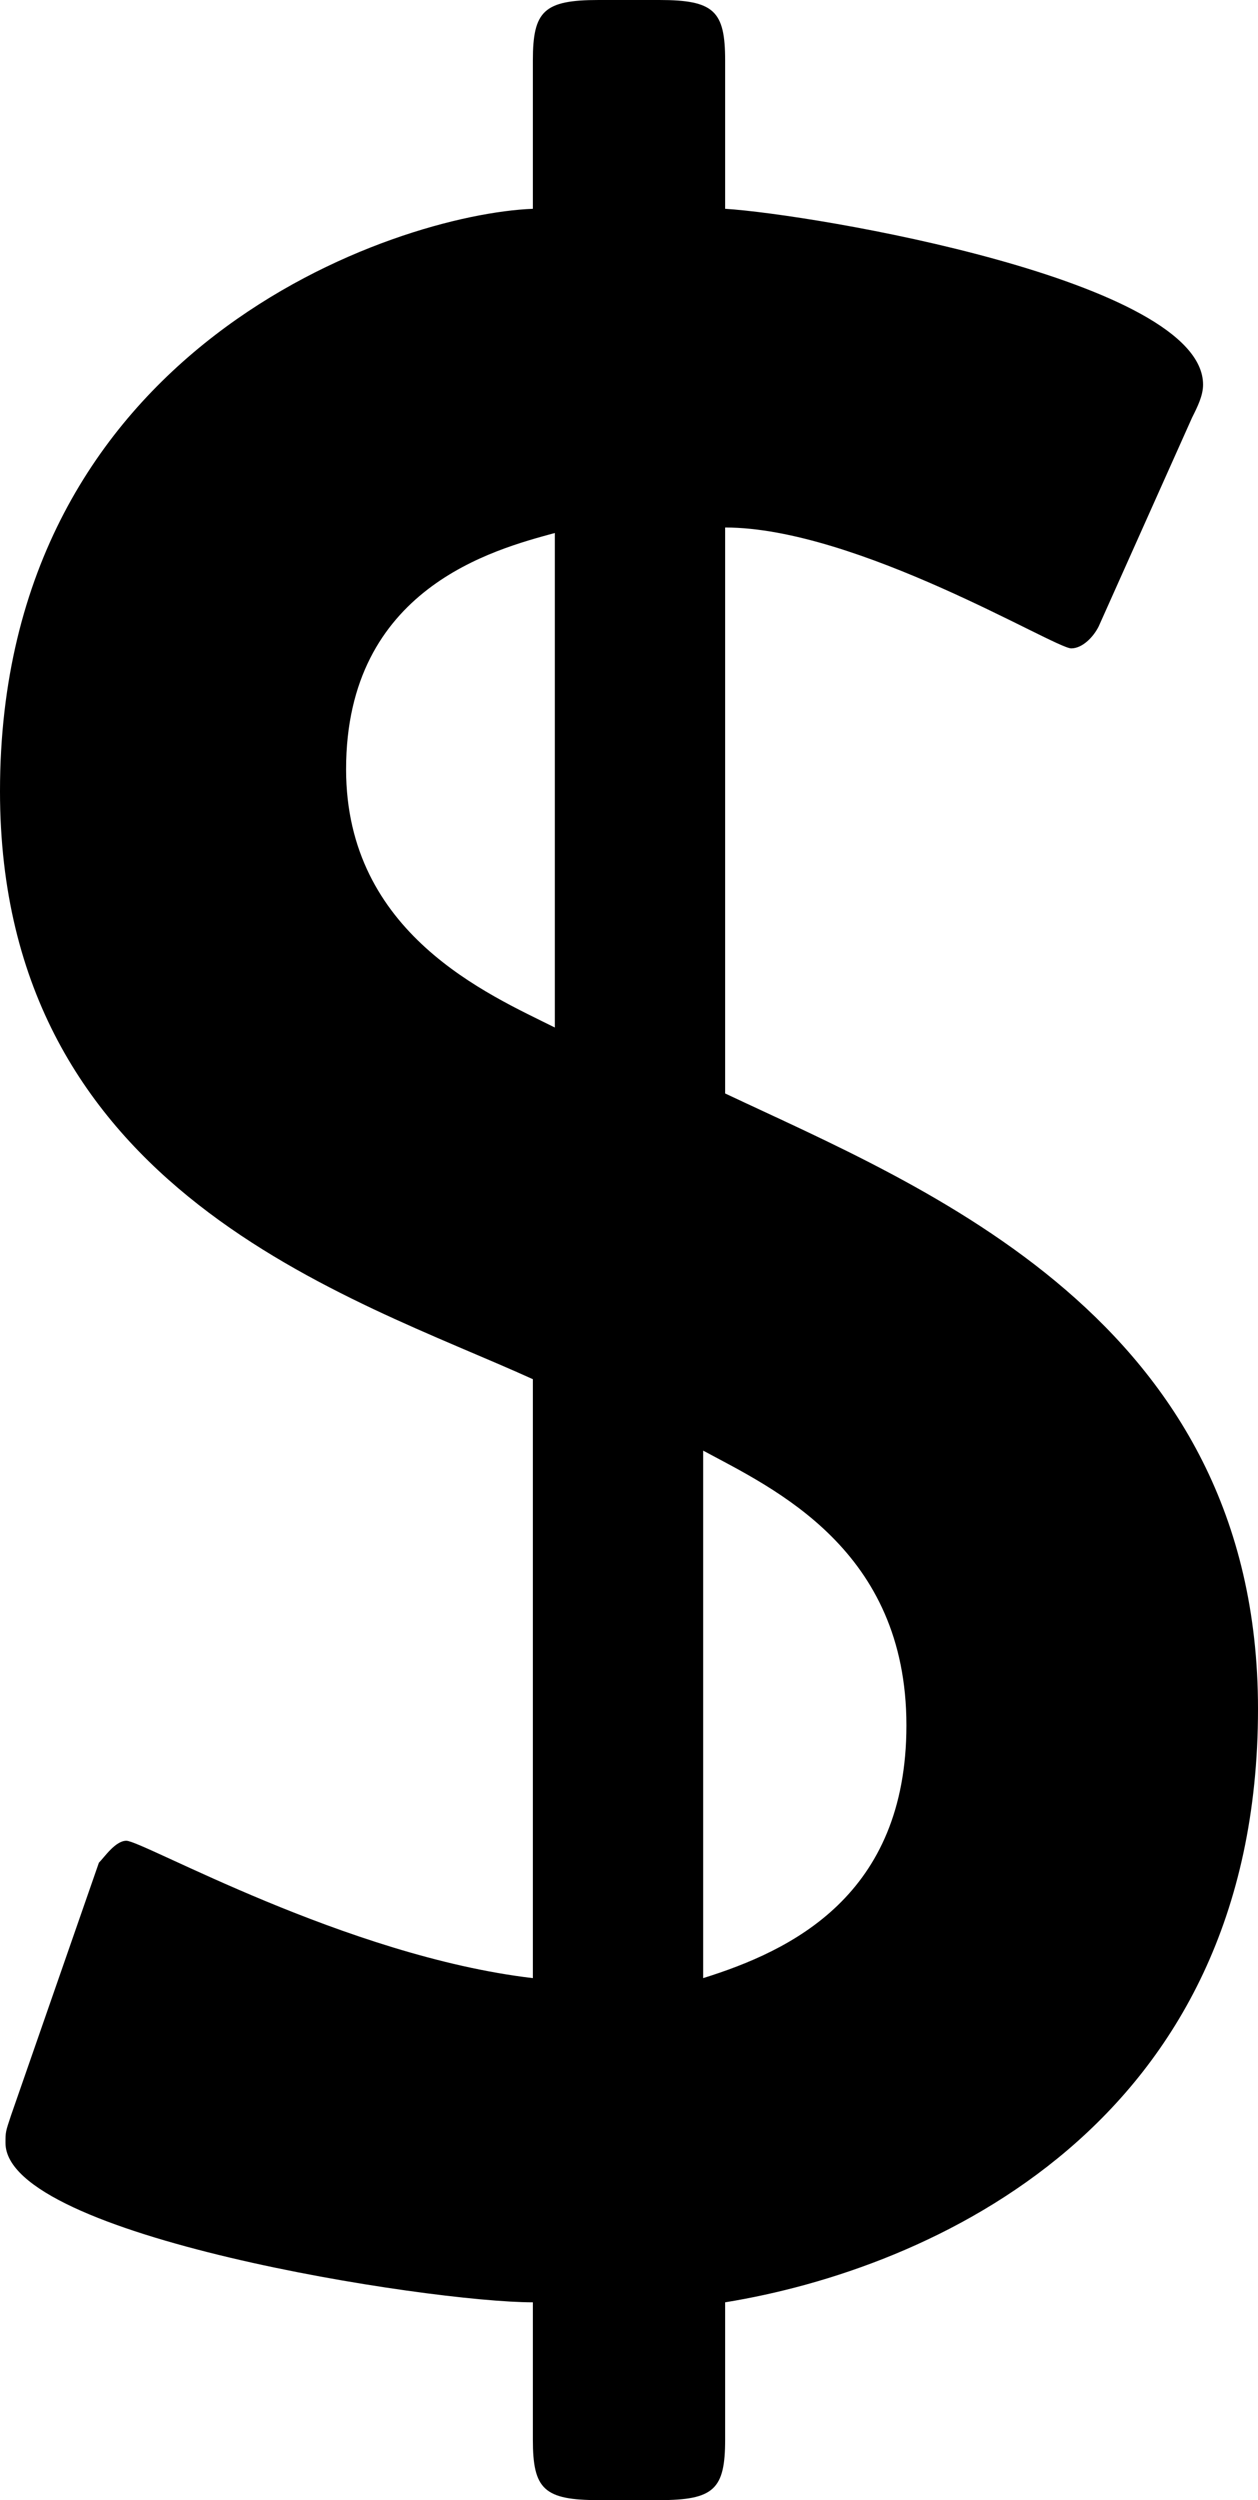 <?xml version="1.0" encoding="UTF-8"?> <svg xmlns="http://www.w3.org/2000/svg" xmlns:xlink="http://www.w3.org/1999/xlink" version="1.1" id="Icons" x="0px" y="0px" viewBox="0 0 22.9 45.5" style="enable-background:new 0 0 22.9 45.5;" xml:space="preserve"> <path d="M13.2,19.9V9.6c2.4,0,6,2.2,6.3,2.2c0.2,0,0.4-0.2,0.5-0.4l1.7-3.8c0.1-0.2,0.2-0.4,0.2-0.6c0-1.9-7.1-3.1-8.7-3.2V1.1 C13.2,0.2,13,0,12,0h-1.1c-1,0-1.2,0.2-1.2,1.1v2.7C7.2,3.9,0,6.3,0,14.4c0,7.3,6.4,9.2,9.7,10.7V36c-3.4-0.4-7.1-2.5-7.4-2.5 c-0.2,0-0.4,0.3-0.5,0.4l-1.6,4.6c-0.1,0.3-0.1,0.3-0.1,0.5c0,1.7,7.7,2.9,9.6,2.9v2.5c0,0.9,0.2,1.1,1.2,1.1H12 c1,0,1.2-0.2,1.2-1.1v-2.5c3.7-0.6,9.7-3.2,9.7-10.8C22.9,24,16.8,21.6,13.2,19.9z M10.1,18.7c-1.2-0.6-3.8-1.7-3.8-4.7 c0-3.3,2.7-4,3.8-4.3V18.7z M12.8,36v-9.6c1.3,0.7,3.7,1.8,3.7,5C16.5,34.5,14.4,35.5,12.8,36z"></path> </svg>